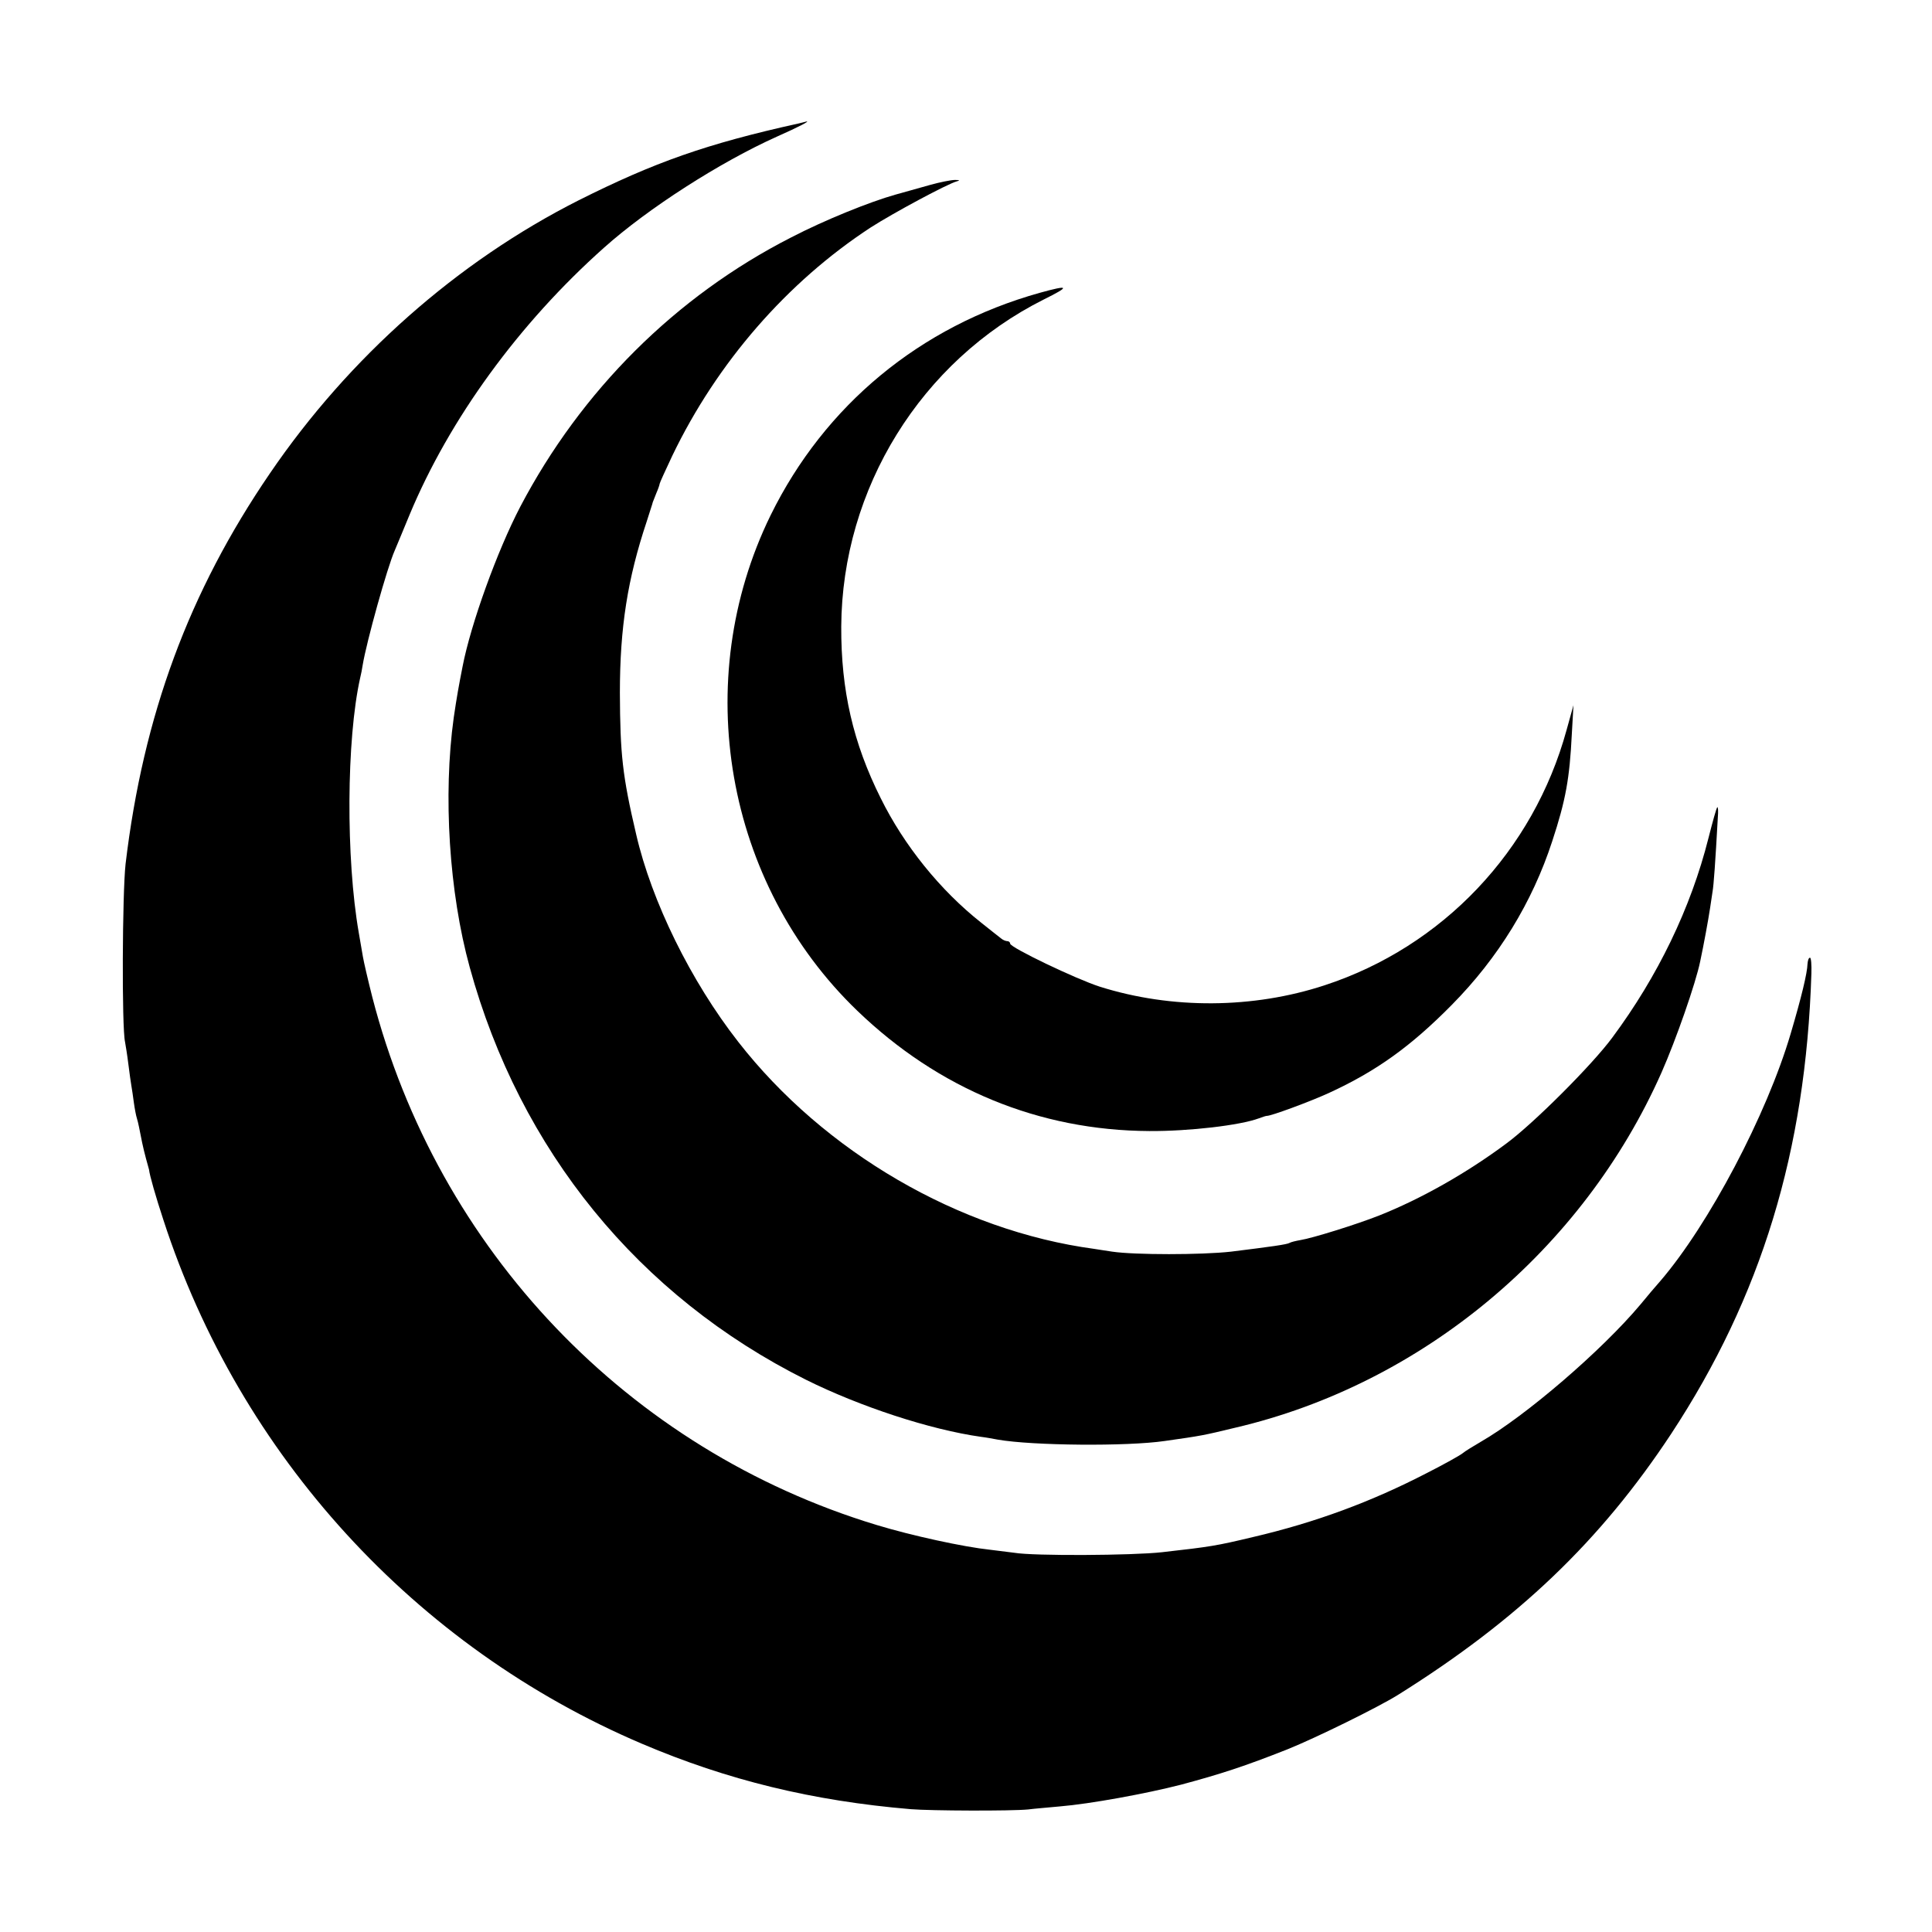 <svg xmlns="http://www.w3.org/2000/svg" width="700pt" height="700pt" version="1.0" viewBox="0 0 700 700"><path d="M289.5 44.7c-33.5 7.4-52.4 14.1-79.9 27.9-43.9 22.2-83.1 56.8-111.8 98.9-29.4 43-45.9 87.8-52.3 141.5-1.2 10.8-1.4 59.3-.2 64.5.2 1.1.8 4.7 1.2 8 .4 3.2.9 6.8 1.1 7.9s.6 3.8.9 6.1c.3 2.2.8 4.8 1.1 5.7.5 1.6.9 3.8 1.9 8.8.3 1.4.9 4 1.4 5.8s1 3.6 1.1 4c.2 2 2.4 9.7 5.2 18.2 27.7 85.3 91.2 154.8 173.4 189.8 31 13.2 61.8 20.7 97.4 23.7 7.3.6 36.4.7 42.5.1 2.2-.3 7.4-.7 11.5-1.1 10.9-.9 31.2-4.6 44-7.9 14.2-3.8 23.1-6.7 38.5-12.8 10.2-4.1 32.8-15.2 40-19.7 43.5-27.2 73.4-55.8 99-94.6 32.6-49.6 48.8-102.4 50.8-166.8.1-3.1-.1-5.7-.5-5.7-.5 0-.8 1-.9 2.2-.1 3.4-2.2 12.1-6.1 25.3-8.7 29.5-29.7 69.2-47.2 89.6-1.7 1.9-5 5.8-7.2 8.5-14 16.7-41.7 40.5-57.9 49.8-2.7 1.6-5.7 3.4-6.5 4.1s-6.7 4-13 7.2c-20.1 10.4-40.3 17.9-63 23.2-13.4 3.2-15.3 3.5-33 5.5-10.8 1.2-46.5 1.4-53.5.2l-8.8-1.1c-9.5-1-28.4-5.1-41.2-9-89.9-27.3-158.9-99.5-182.6-191.2-1.6-6.3-3.1-12.8-3.4-14.6s-1-5.7-1.5-8.7c-4.7-26.9-4.5-70.1.5-92.4.3-1.2.7-3.2.9-4.6 1.4-8.5 8.9-35.4 11.6-41.5.5-1.1 2.9-7 5.4-13 14.4-34.6 39.6-69.3 70.5-96.8 15.9-14.2 41.9-30.9 62.6-40.2 7.9-3.5 12.7-6 10.4-5.4-.2.1-1.3.3-2.4.6"/><path d="M337 67c-3.6 1-9.2 2.6-12.5 3.5-9.3 2.6-25.9 9.3-38 15.6-41.7 21.3-75.9 55.4-98 97.5-8.3 15.9-17.9 42.4-20.9 57.9-1.4 7.1-2.1 11-3.2 18.5-3.9 28.1-1.7 63.3 5.8 90.5 18.2 66.3 61.2 119.1 121.8 149.4 19.5 9.7 45 18.1 63.5 20.7 1.7.2 4.4.7 6 1 12.6 2.2 46.8 2.5 60.5.5 13.4-1.9 13.9-2 25.5-4.8 67.7-15.8 126-64.4 154.5-128.7 5.3-12 12.4-32.4 14-40.2 1.3-6.1 2.9-14.8 3.6-19.4.3-1.9.7-4.6.9-6 .4-2.2 1-10.4 1.9-26.8.2-2.3.1-4-.2-3.7-.3.2-1.7 5.3-3.2 11.2-6.4 25.4-18.4 50.1-34.8 72.2-7.2 9.8-28.5 31.1-38.4 38.4-14.5 10.8-31 20.1-46.1 26.1-8.1 3.2-24.1 8.2-28.5 8.9-1.7.3-3.4.7-3.9 1-.9.6-6.8 1.4-21.3 3.2-10.7 1.2-34.9 1.2-43 0-2.5-.4-5.4-.8-6.5-1-49-6.6-97.9-35.1-129-75-17.2-22-31.4-50.9-37-75.2-5-21.3-5.8-29-5.9-51.3 0-23.7 2.8-41.3 9.7-62 1.1-3.6 2.2-6.7 2.2-7 .1-.3.7-1.8 1.3-3.3.7-1.6 1.2-3.1 1.2-3.4s2.1-4.9 4.6-10.2c16.2-33.7 41.6-62.9 71.9-82.7 8.1-5.2 27.8-15.8 31.2-16.7 1.2-.3 1-.5-.7-.5-1.4 0-5.4.8-9 1.8"/><path d="M376.7 106.1c-43.3 12.1-77.9 40.7-97.5 80.6-29.3 59.9-16.5 133.4 31.4 179.5 29.5 28.4 65.9 43.4 105.8 43.6 14.5.1 33-2.1 39.7-4.6 1.3-.5 2.6-.9 2.9-.9 1.4.1 15.5-5.1 22.5-8.3 17.2-7.9 29.7-16.9 44.5-31.9 16.9-17.1 29.2-37.2 36.4-59.3 4.9-14.9 6.3-22.7 7.1-38.8l.6-10.5-2.5 9c-12 43.8-44.9 78.5-87.7 92.5-25.9 8.5-55.4 8.7-81.4.5-8.7-2.8-32.5-14.2-32.5-15.6 0-.5-.5-.9-1-.9-.6 0-1.6-.4-2.3-1-.7-.5-3.9-3.1-7.2-5.7-14.8-11.7-27.9-27.9-36.4-45.1-10-20-14.4-39.1-14.3-62.2.3-50 28.9-96.2 73.4-118.5 9.7-4.8 9.3-5.4-1.5-2.4"/></svg>